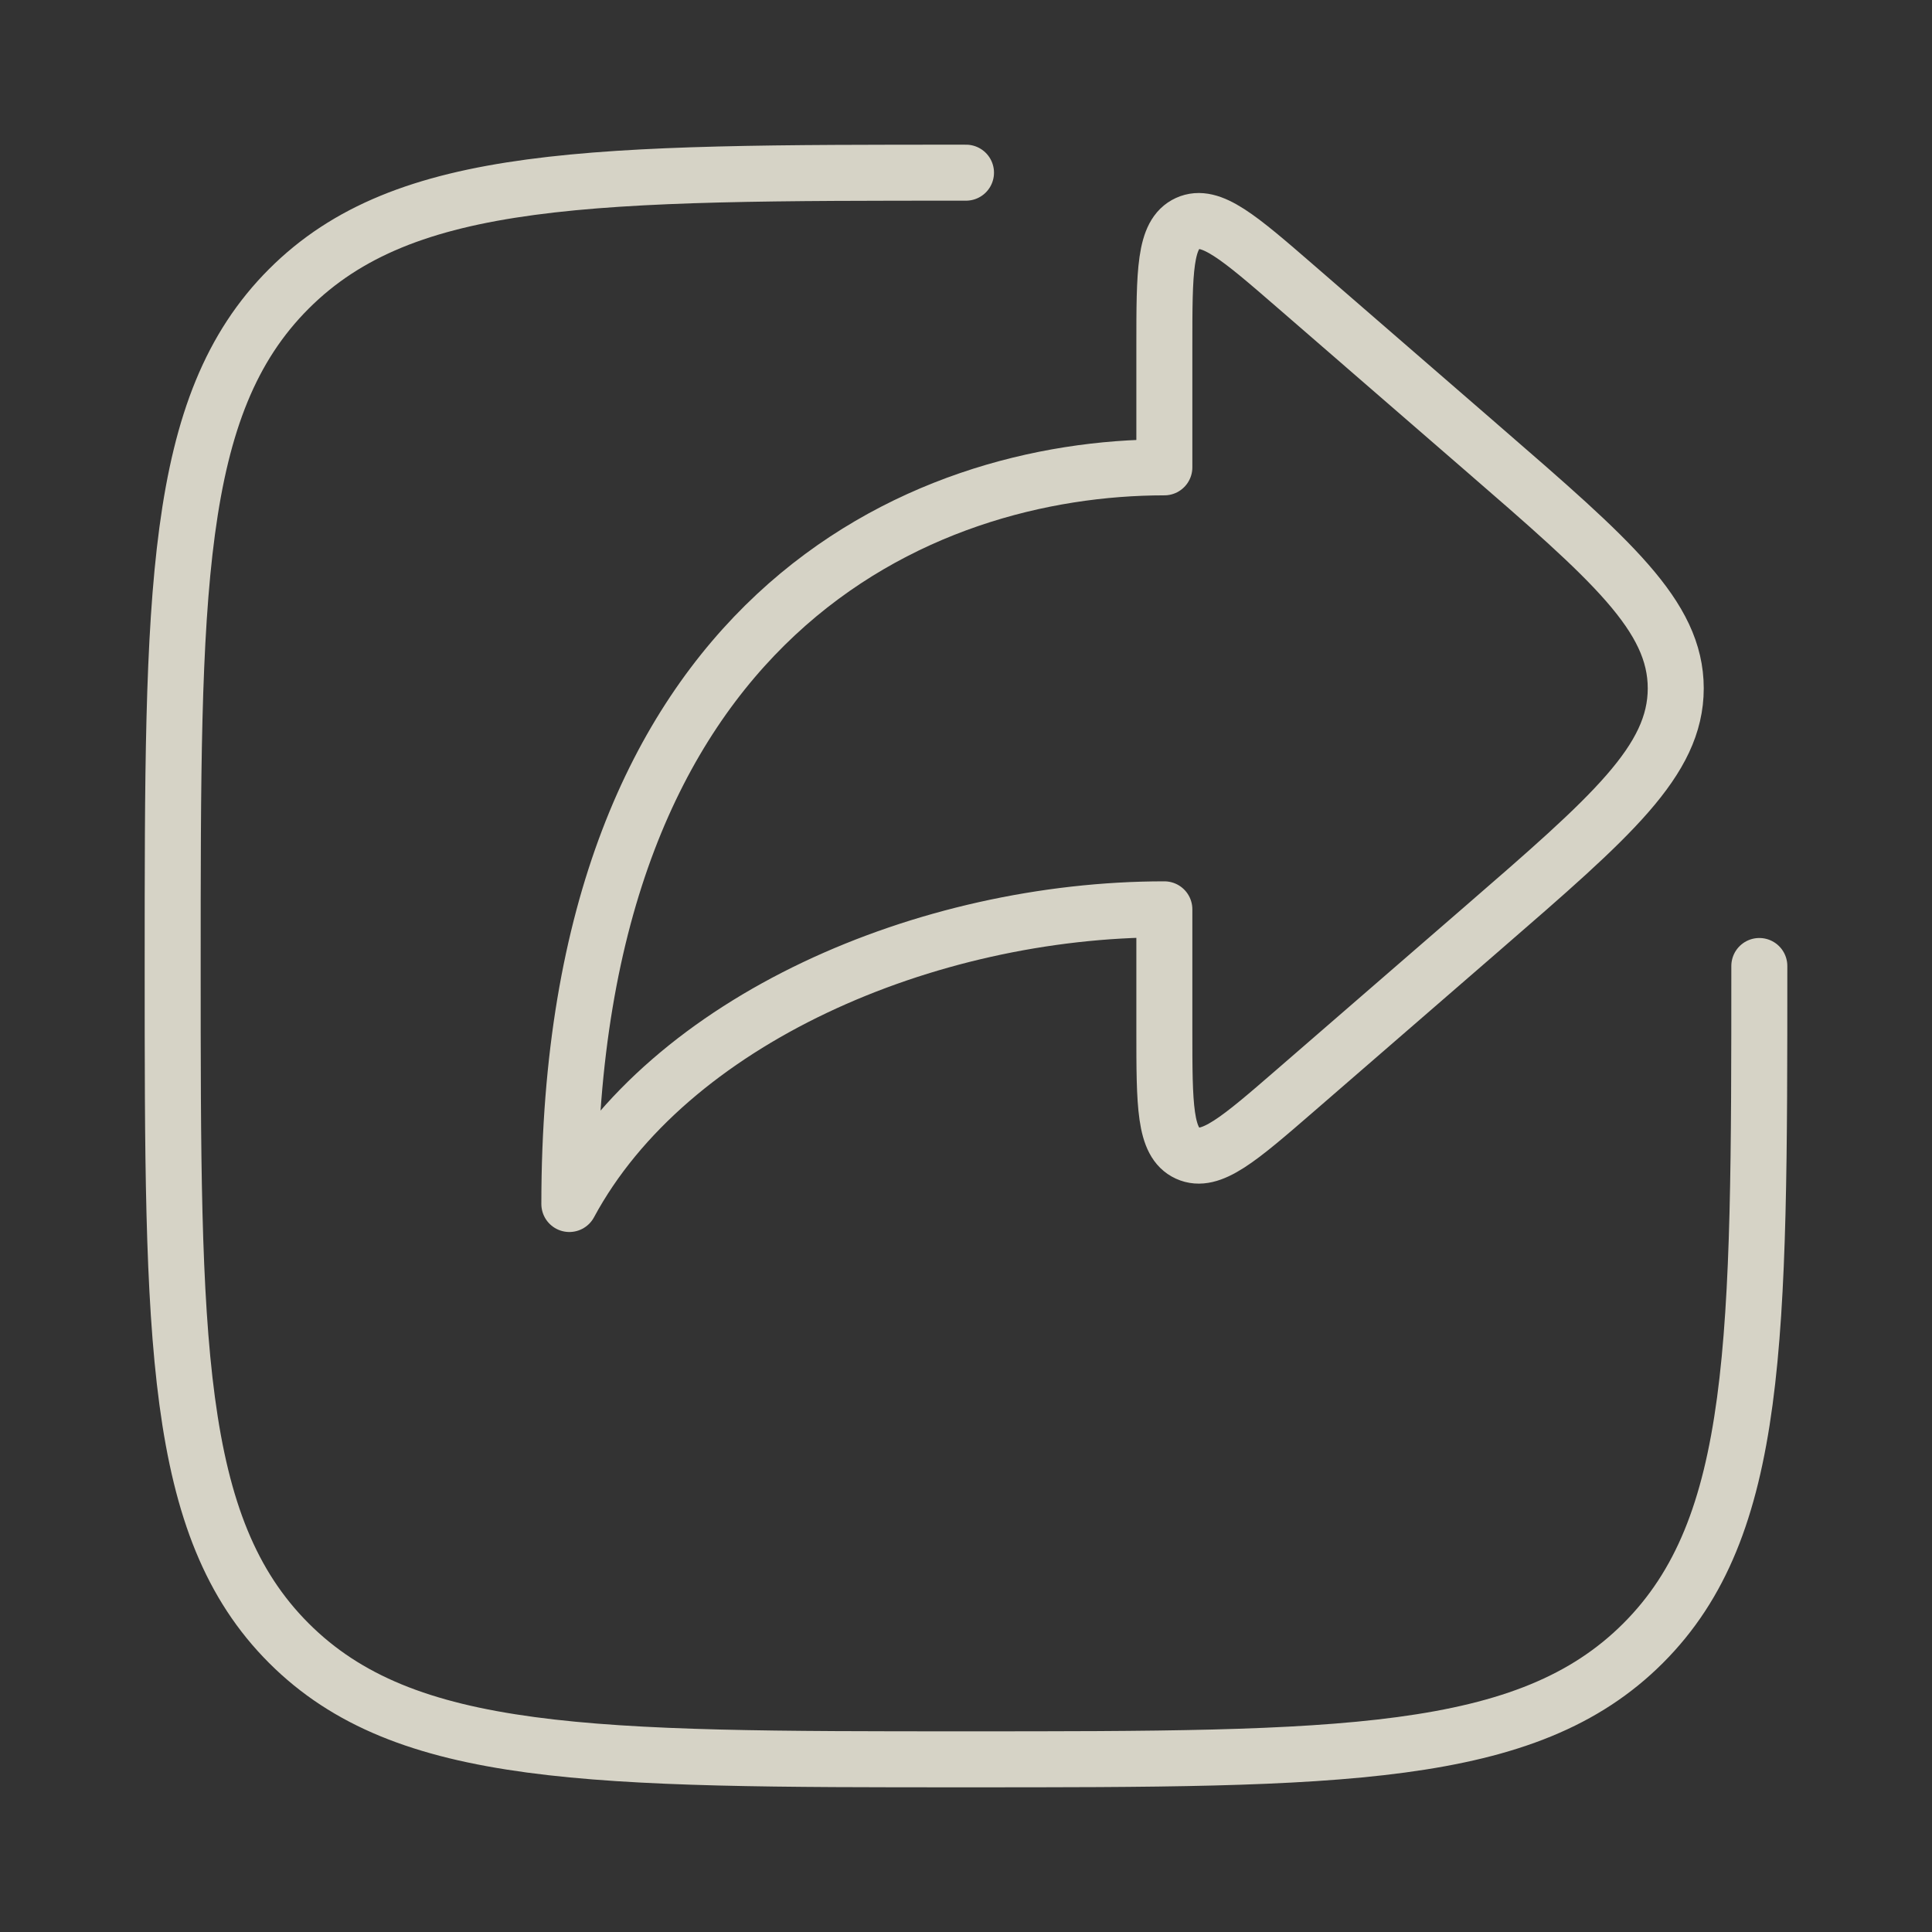 <?xml version="1.0" encoding="UTF-8"?> <svg xmlns="http://www.w3.org/2000/svg" width="69" height="69" viewBox="0 0 69 69" fill="none"><rect x="0" y="0" width="69" height="69" fill="#333333" stroke="none"/><g opacity="0.8"><path d="M62.833 34.5C62.833 47.856 62.833 54.535 58.684 58.684C54.535 62.833 47.856 62.833 34.5 62.833C21.143 62.833 14.465 62.833 10.316 58.684C6.167 54.535 6.167 47.856 6.167 34.5C6.167 21.143 6.167 14.465 10.316 10.316C14.465 6.167 21.143 6.167 34.5 6.167" stroke="#FFFBEB" stroke-width="2" stroke-linecap="round"></path><path d="M46.273 10.23L52.951 16.019C57.549 20.003 59.848 21.996 59.848 24.583C59.848 27.171 57.549 29.163 52.951 33.148L46.273 38.936C44.251 40.688 43.24 41.564 42.412 41.186C41.584 40.808 41.584 39.47 41.584 36.795V32.476C33.084 32.476 23.875 36.423 20.334 43C20.334 21.952 32.926 16.691 41.584 16.691V12.371C41.584 9.696 41.584 8.359 42.412 7.98C43.24 7.602 44.251 8.478 46.273 10.23Z" stroke="#FFFBEB" stroke-width="2" stroke-linecap="round" stroke-linejoin="round"></path></g></svg> 